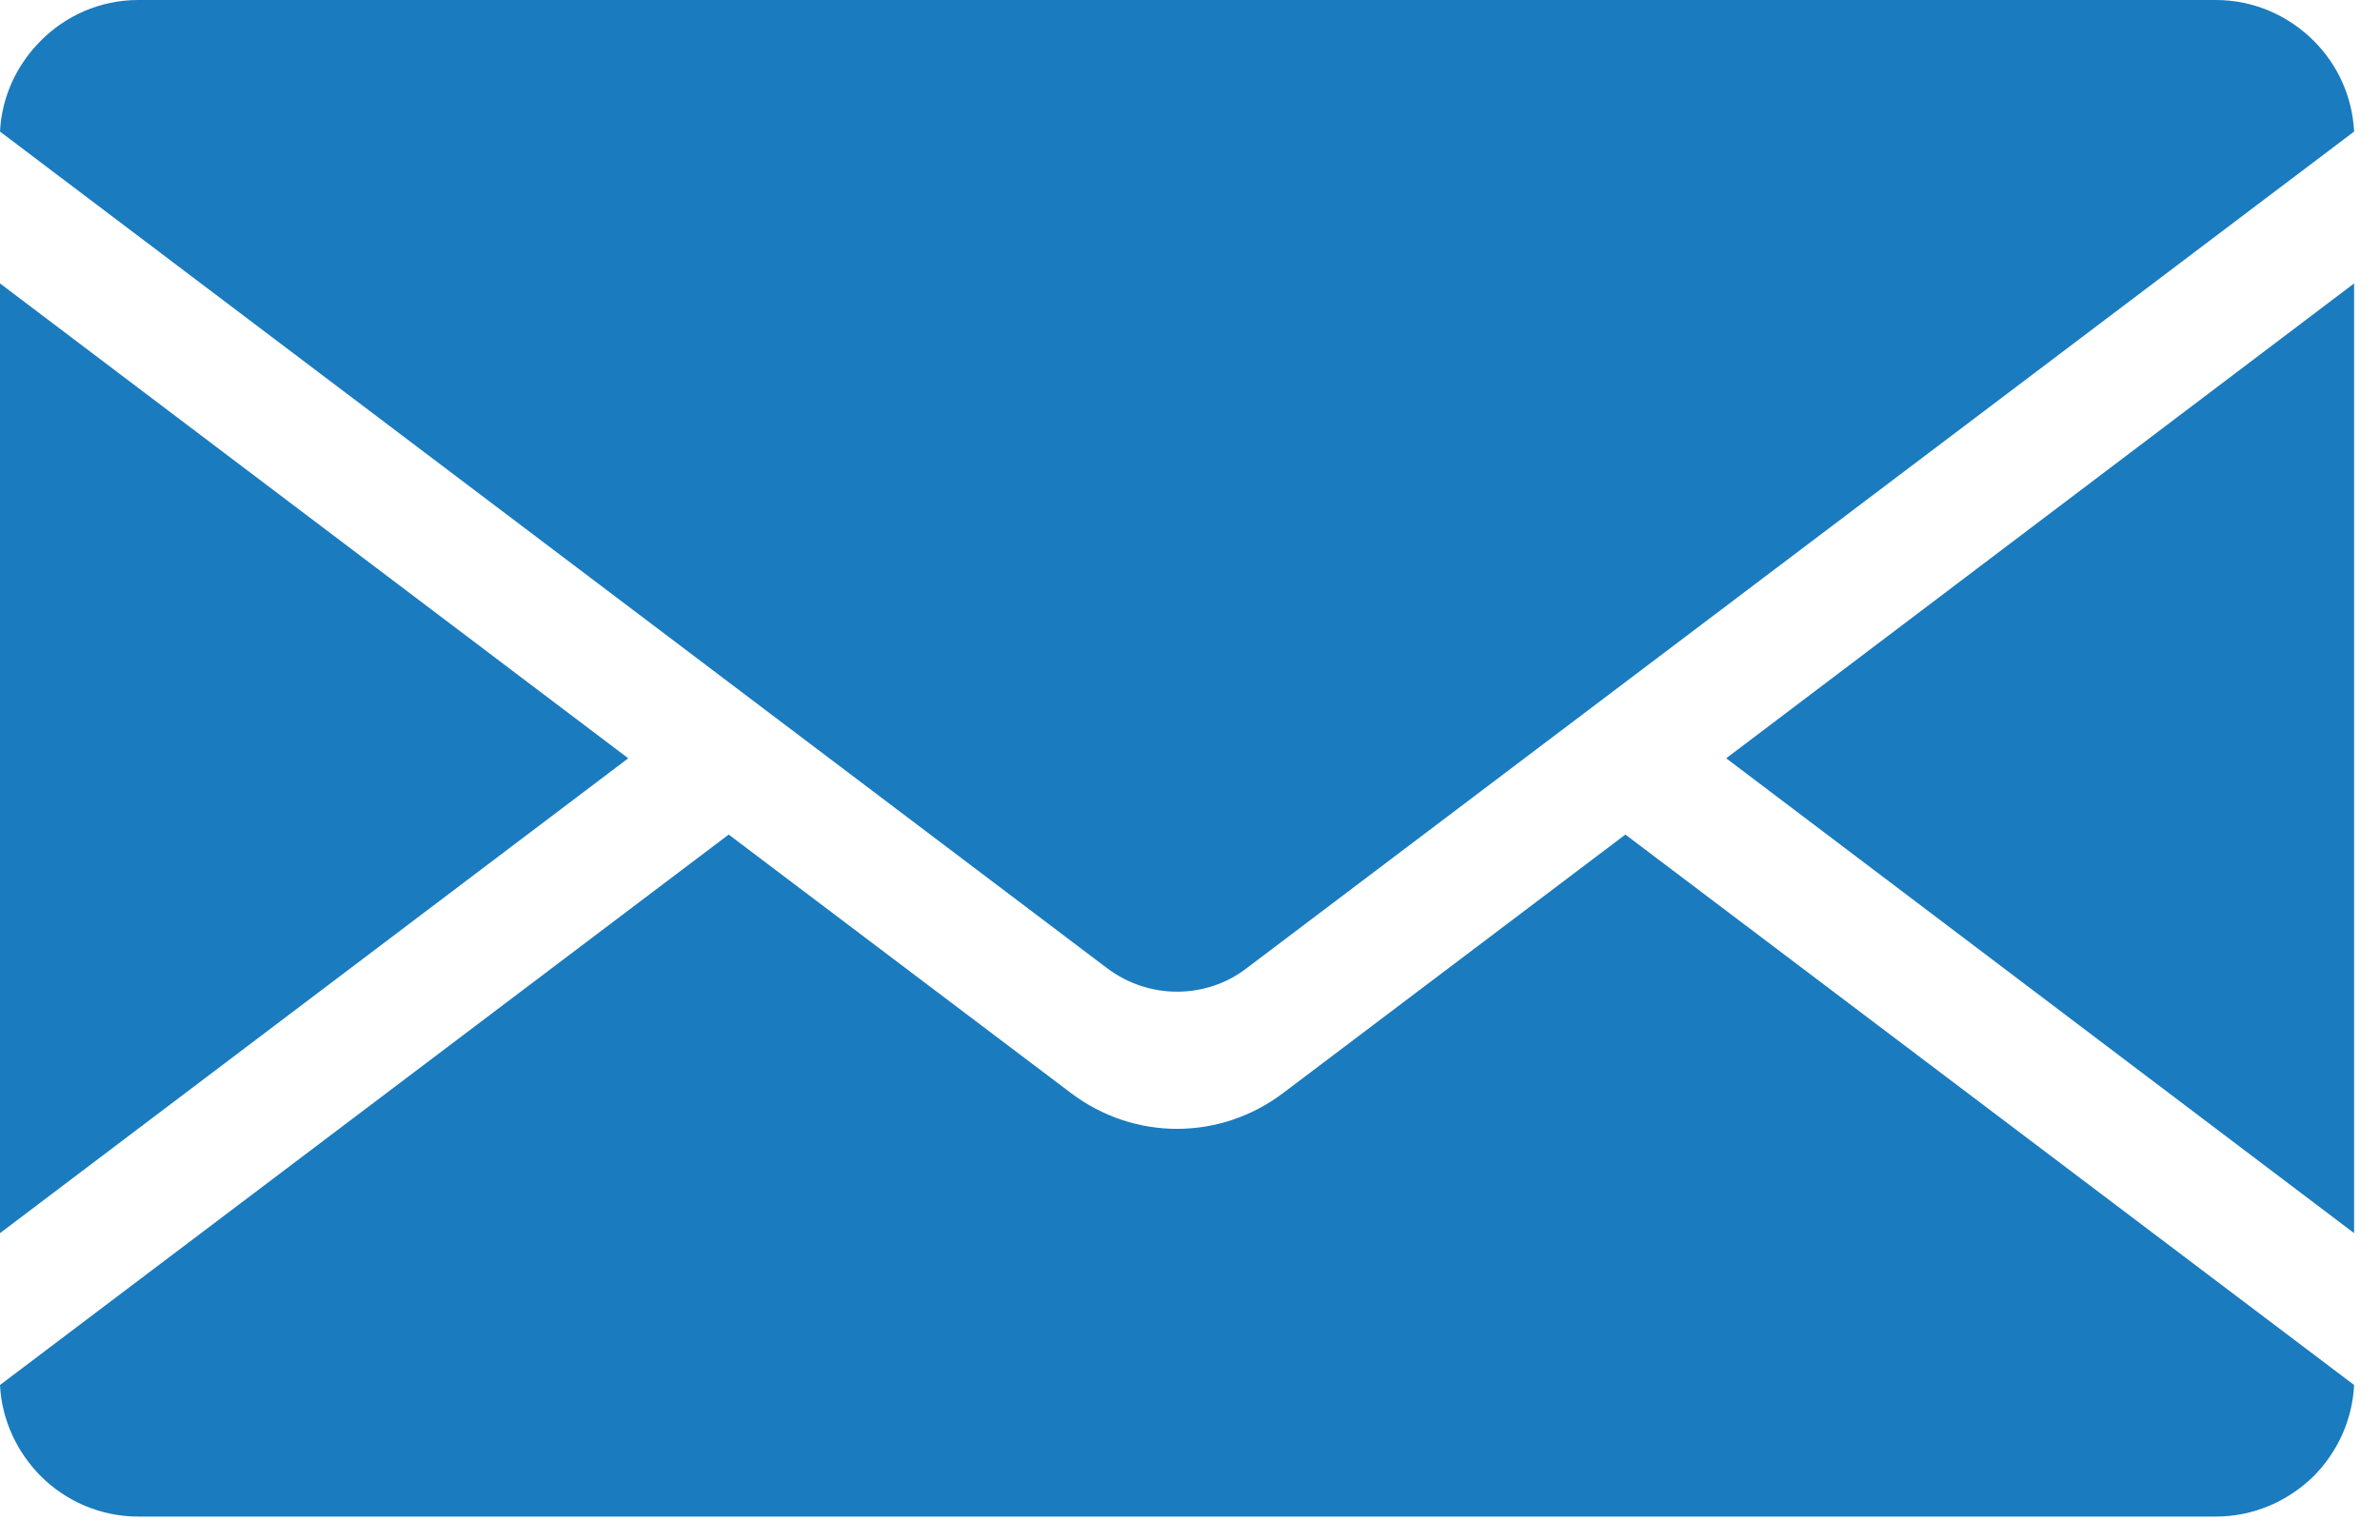<?xml version="1.0" encoding="UTF-8" standalone="no"?>
<!DOCTYPE svg PUBLIC "-//W3C//DTD SVG 1.1//EN" "http://www.w3.org/Graphics/SVG/1.1/DTD/svg11.dtd">
<svg width="100%" height="100%" viewBox="0 0 68 44" version="1.1" xmlns="http://www.w3.org/2000/svg" xmlns:xlink="http://www.w3.org/1999/xlink" xml:space="preserve" xmlns:serif="http://www.serif.com/" style="fill-rule:evenodd;clip-rule:evenodd;stroke-linejoin:round;stroke-miterlimit:2;">
    <g transform="matrix(1,0,0,1,-1733.02,-4956.3)">
        <path id="adres" d="M1796.33,4956.3L1736.97,4956.3C1735.88,4956.3 1734.89,4956.75 1734.18,4957.47C1733.51,4958.14 1733.07,4959.05 1733.02,4960.06L1764.64,4983.96C1765.25,4984.42 1765.95,4984.64 1766.65,4984.64C1767.35,4984.64 1768.06,4984.42 1768.65,4983.96L1800.28,4960.06C1800.23,4959.05 1799.8,4958.14 1799.13,4957.47C1798.41,4956.75 1797.42,4956.3 1796.33,4956.3ZM1800.28,4991.54L1782.34,4977.97L1800.28,4964.4L1800.28,4991.54ZM1799.13,4998.48C1798.41,4999.19 1797.42,4999.64 1796.33,4999.64L1736.97,4999.64C1735.88,4999.64 1734.89,4999.19 1734.18,4998.48C1733.51,4997.8 1733.07,4996.89 1733.02,4995.88L1753.84,4980.15L1763.61,4987.53C1764.52,4988.22 1765.59,4988.56 1766.65,4988.56C1767.71,4988.56 1768.78,4988.22 1769.69,4987.53L1779.46,4980.15L1800.28,4995.88C1800.23,4996.89 1799.8,4997.8 1799.13,4998.48ZM1733.02,4964.4L1750.97,4977.97L1733.02,4991.54L1733.02,4964.4Z" style="fill:#1A7BBF;"/>
    </g>
</svg>
